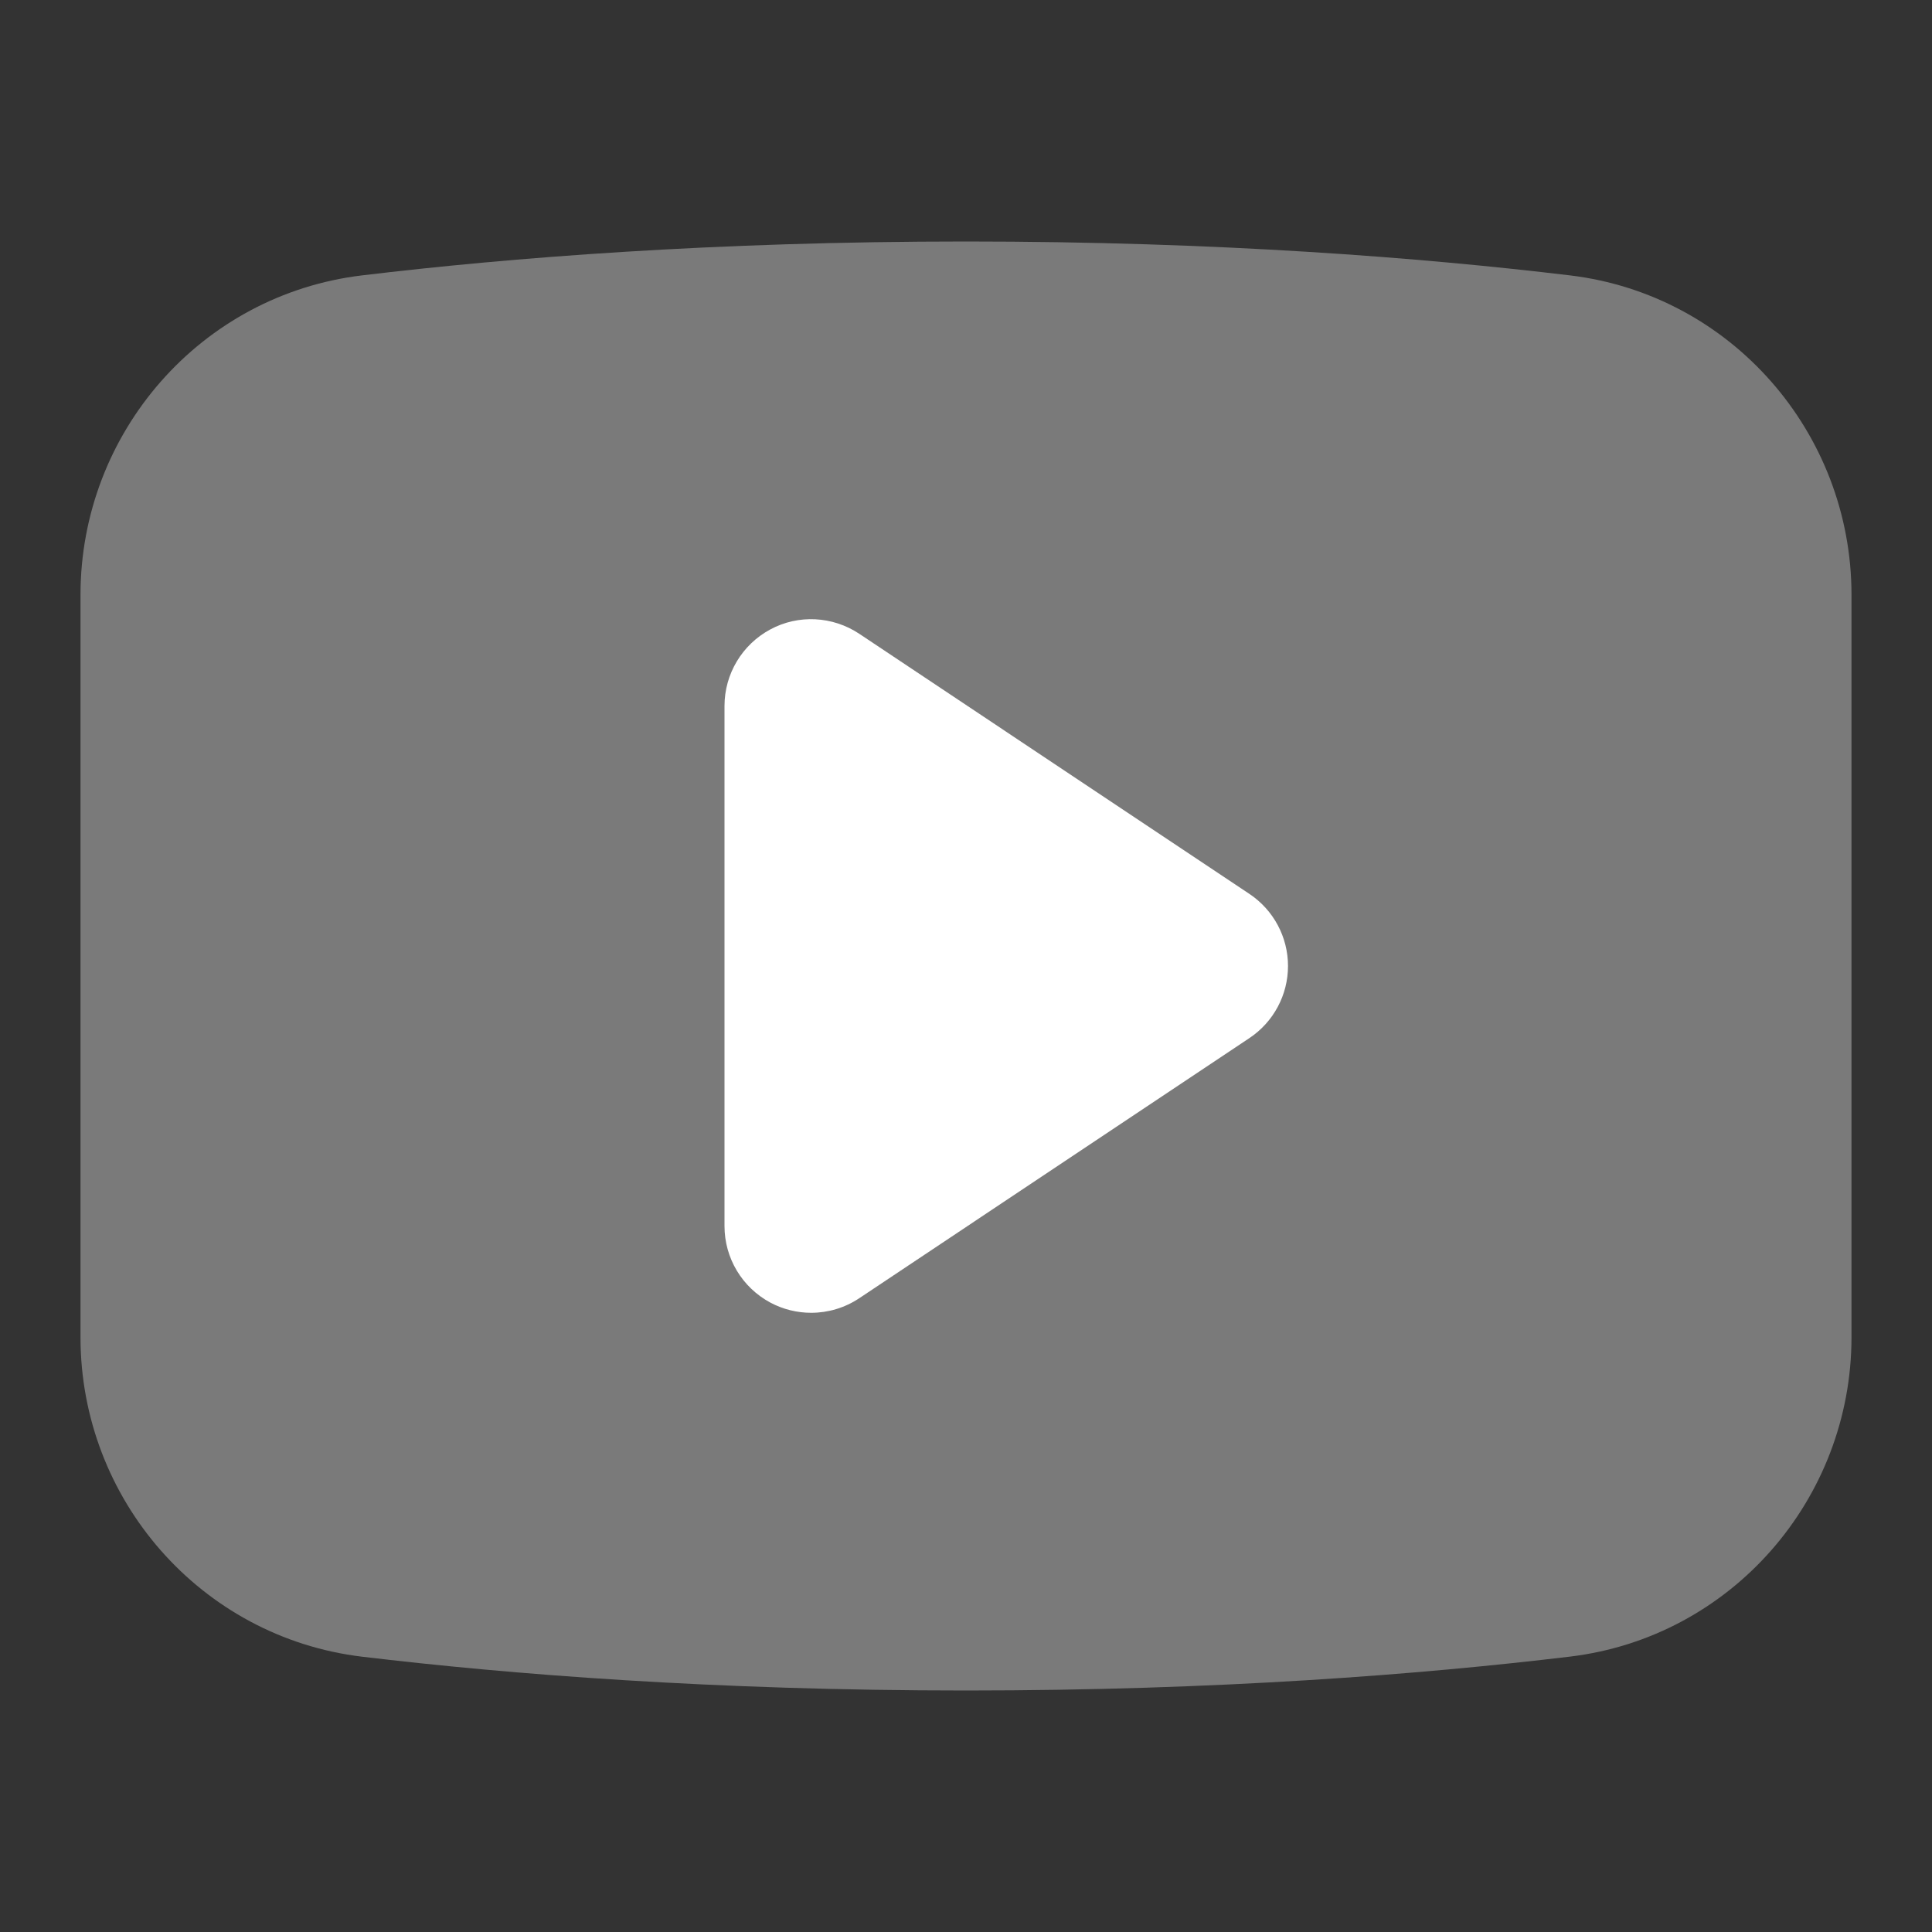 ﻿<?xml version="1.0" encoding="utf-8"?>
<svg xmlns="http://www.w3.org/2000/svg" viewBox="0 0 24 24" width="480" height="480">
  <rect x="0" y="0" width="24" height="24" fill="#333333" stroke="none"/>
  <path d="M19.503,3.421C17.662,3.2,15.131,3,12,3S6.338,3.2,4.497,3.421C2.496,3.661,1,5.374,1,7.39v9.221c0,2.015,1.496,3.728,3.497,3.969C6.338,20.8,8.869,21,12,21s5.662-0.2,7.503-0.421C21.504,20.338,23,18.626,23,16.61V7.39C23,5.374,21.504,3.661,19.503,3.421z" opacity=".35" fill="#FFFFFF" />
  <path d="M15.52,11.104l-4.846-3.231c-0.331-0.22-0.757-0.242-1.105-0.054C9.219,8.007,9,8.372,9,8.769v6.462c0,0.398,0.219,0.762,0.569,0.95c0.159,0.085,0.334,0.127,0.508,0.127c0.209,0,0.417-0.061,0.597-0.181l4.846-3.231C15.82,12.696,16,12.36,16,12S15.82,11.304,15.52,11.104z" fill="#FFFFFF" />
</svg>